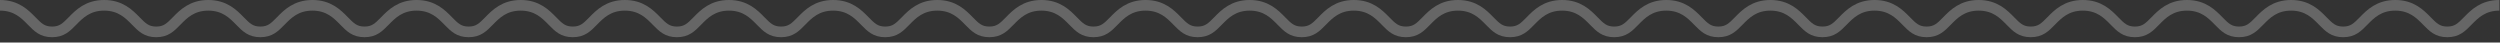 <svg width="941" height="16" fill="none" xmlns="http://www.w3.org/2000/svg"><rect width="100%" height="100%" fill="#333333" stroke="none"/><g opacity=".25" stroke="#fff" stroke-width="4"><path d="M862.369 2c6.142 0 9.341 3.267 11.911 5.888 2.34 2.387 4.031 4.112 7.688 4.112 3.658 0 5.348-1.725 7.688-4.112C892.227 5.267 895.425 2 901.568 2c6.142 0 9.341 3.267 11.911 5.887 2.34 2.388 4.03 4.113 7.688 4.113 3.658 0 5.348-1.725 7.688-4.113C931.425 5.267 934.624 2 940.766 2M783.972 2c6.142 0 9.341 3.267 11.911 5.888 2.34 2.387 4.03 4.112 7.688 4.112 3.658 0 5.348-1.725 7.688-4.112C813.83 5.267 817.028 2 823.171 2c6.142 0 9.34 3.267 11.911 5.887 2.339 2.388 4.03 4.113 7.688 4.113 3.658 0 5.348-1.725 7.688-4.113C853.028 5.267 856.227 2 862.369 2M705.575 2c6.142 0 9.341 3.267 11.911 5.888 2.34 2.387 4.03 4.112 7.688 4.112 3.658 0 5.348-1.725 7.688-4.112C735.432 5.267 738.631 2 744.773 2c6.143 0 9.341 3.267 11.912 5.887 2.339 2.388 4.03 4.113 7.688 4.113 3.657 0 5.347-1.725 7.688-4.113C774.631 5.267 777.83 2 783.972 2M627.177 2c6.142 0 9.341 3.267 11.912 5.888 2.339 2.387 4.03 4.112 7.688 4.112 3.658 0 5.347-1.725 7.688-4.112C657.035 5.267 660.234 2 666.376 2c6.143 0 9.341 3.267 11.911 5.887 2.34 2.388 4.031 4.113 7.688 4.113 3.658 0 5.348-1.725 7.688-4.113C696.234 5.267 699.433 2 705.575 2M548.78 2c6.142 0 9.341 3.267 11.912 5.888 2.339 2.387 4.03 4.112 7.688 4.112 3.657 0 5.347-1.725 7.688-4.112C578.638 5.267 581.836 2 587.979 2c6.142 0 9.341 3.267 11.911 5.887 2.34 2.388 4.03 4.113 7.688 4.113 3.658 0 5.348-1.725 7.688-4.113C617.837 5.267 621.036 2 627.177 2M470.383 2c6.142 0 9.341 3.267 11.911 5.888 2.34 2.387 4.031 4.112 7.688 4.112 3.658 0 5.348-1.725 7.688-4.112C500.241 5.267 503.439 2 509.582 2c6.142 0 9.341 3.267 11.911 5.887 2.34 2.388 4.03 4.113 7.688 4.113 3.658 0 5.348-1.725 7.688-4.113C539.439 5.267 542.638 2 548.78 2M391.986 2c6.142 0 9.341 3.267 11.911 5.888 2.34 2.387 4.03 4.112 7.688 4.112 3.658 0 5.348-1.725 7.688-4.112C421.844 5.267 425.042 2 431.185 2c6.142 0 9.34 3.267 11.911 5.887 2.339 2.388 4.03 4.113 7.688 4.113 3.658 0 5.348-1.725 7.688-4.113C461.042 5.267 464.241 2 470.383 2M313.589 2c6.142 0 9.341 3.267 11.911 5.888 2.34 2.387 4.03 4.112 7.688 4.112 3.658 0 5.348-1.725 7.688-4.112C343.446 5.267 346.645 2 352.787 2c6.143 0 9.341 3.267 11.912 5.887 2.339 2.388 4.03 4.113 7.688 4.113 3.657 0 5.347-1.725 7.688-4.113C382.645 5.267 385.844 2 391.986 2M235.192 2c6.141 0 9.34 3.267 11.911 5.888 2.339 2.387 4.03 4.112 7.688 4.112 3.658 0 5.348-1.725 7.688-4.112C265.049 5.267 268.248 2 274.39 2c6.143 0 9.341 3.267 11.911 5.887 2.34 2.388 4.031 4.113 7.688 4.113 3.658 0 5.348-1.725 7.688-4.113C304.248 5.267 307.447 2 313.589 2M156.794 2c6.142 0 9.341 3.267 11.912 5.888 2.339 2.387 4.03 4.112 7.688 4.112 3.657 0 5.347-1.725 7.688-4.112C186.652 5.267 189.85 2 195.993 2s9.341 3.267 11.911 5.887c2.34 2.388 4.03 4.113 7.688 4.113 3.658 0 5.348-1.725 7.688-4.113C225.851 5.267 229.05 2 235.192 2M78.397 2c6.142 0 9.341 3.267 11.911 5.888 2.34 2.387 4.03 4.112 7.688 4.112 3.658 0 5.348-1.725 7.688-4.112C108.255 5.267 111.453 2 117.596 2c6.142 0 9.341 3.267 11.911 5.887 2.34 2.388 4.03 4.113 7.688 4.113 3.658 0 5.348-1.725 7.688-4.113 2.57-2.62 5.77-5.887 11.911-5.887M0 2c6.142 0 9.34 3.267 11.911 5.888C14.251 10.275 15.941 12 19.6 12c3.658 0 5.348-1.725 7.688-4.112C29.857 5.267 33.056 2 39.2 2c6.142 0 9.34 3.267 11.91 5.887C53.45 10.275 55.14 12 58.799 12c3.658 0 5.348-1.725 7.688-4.113C69.056 5.267 72.256 2 78.397 2"/></g></svg>